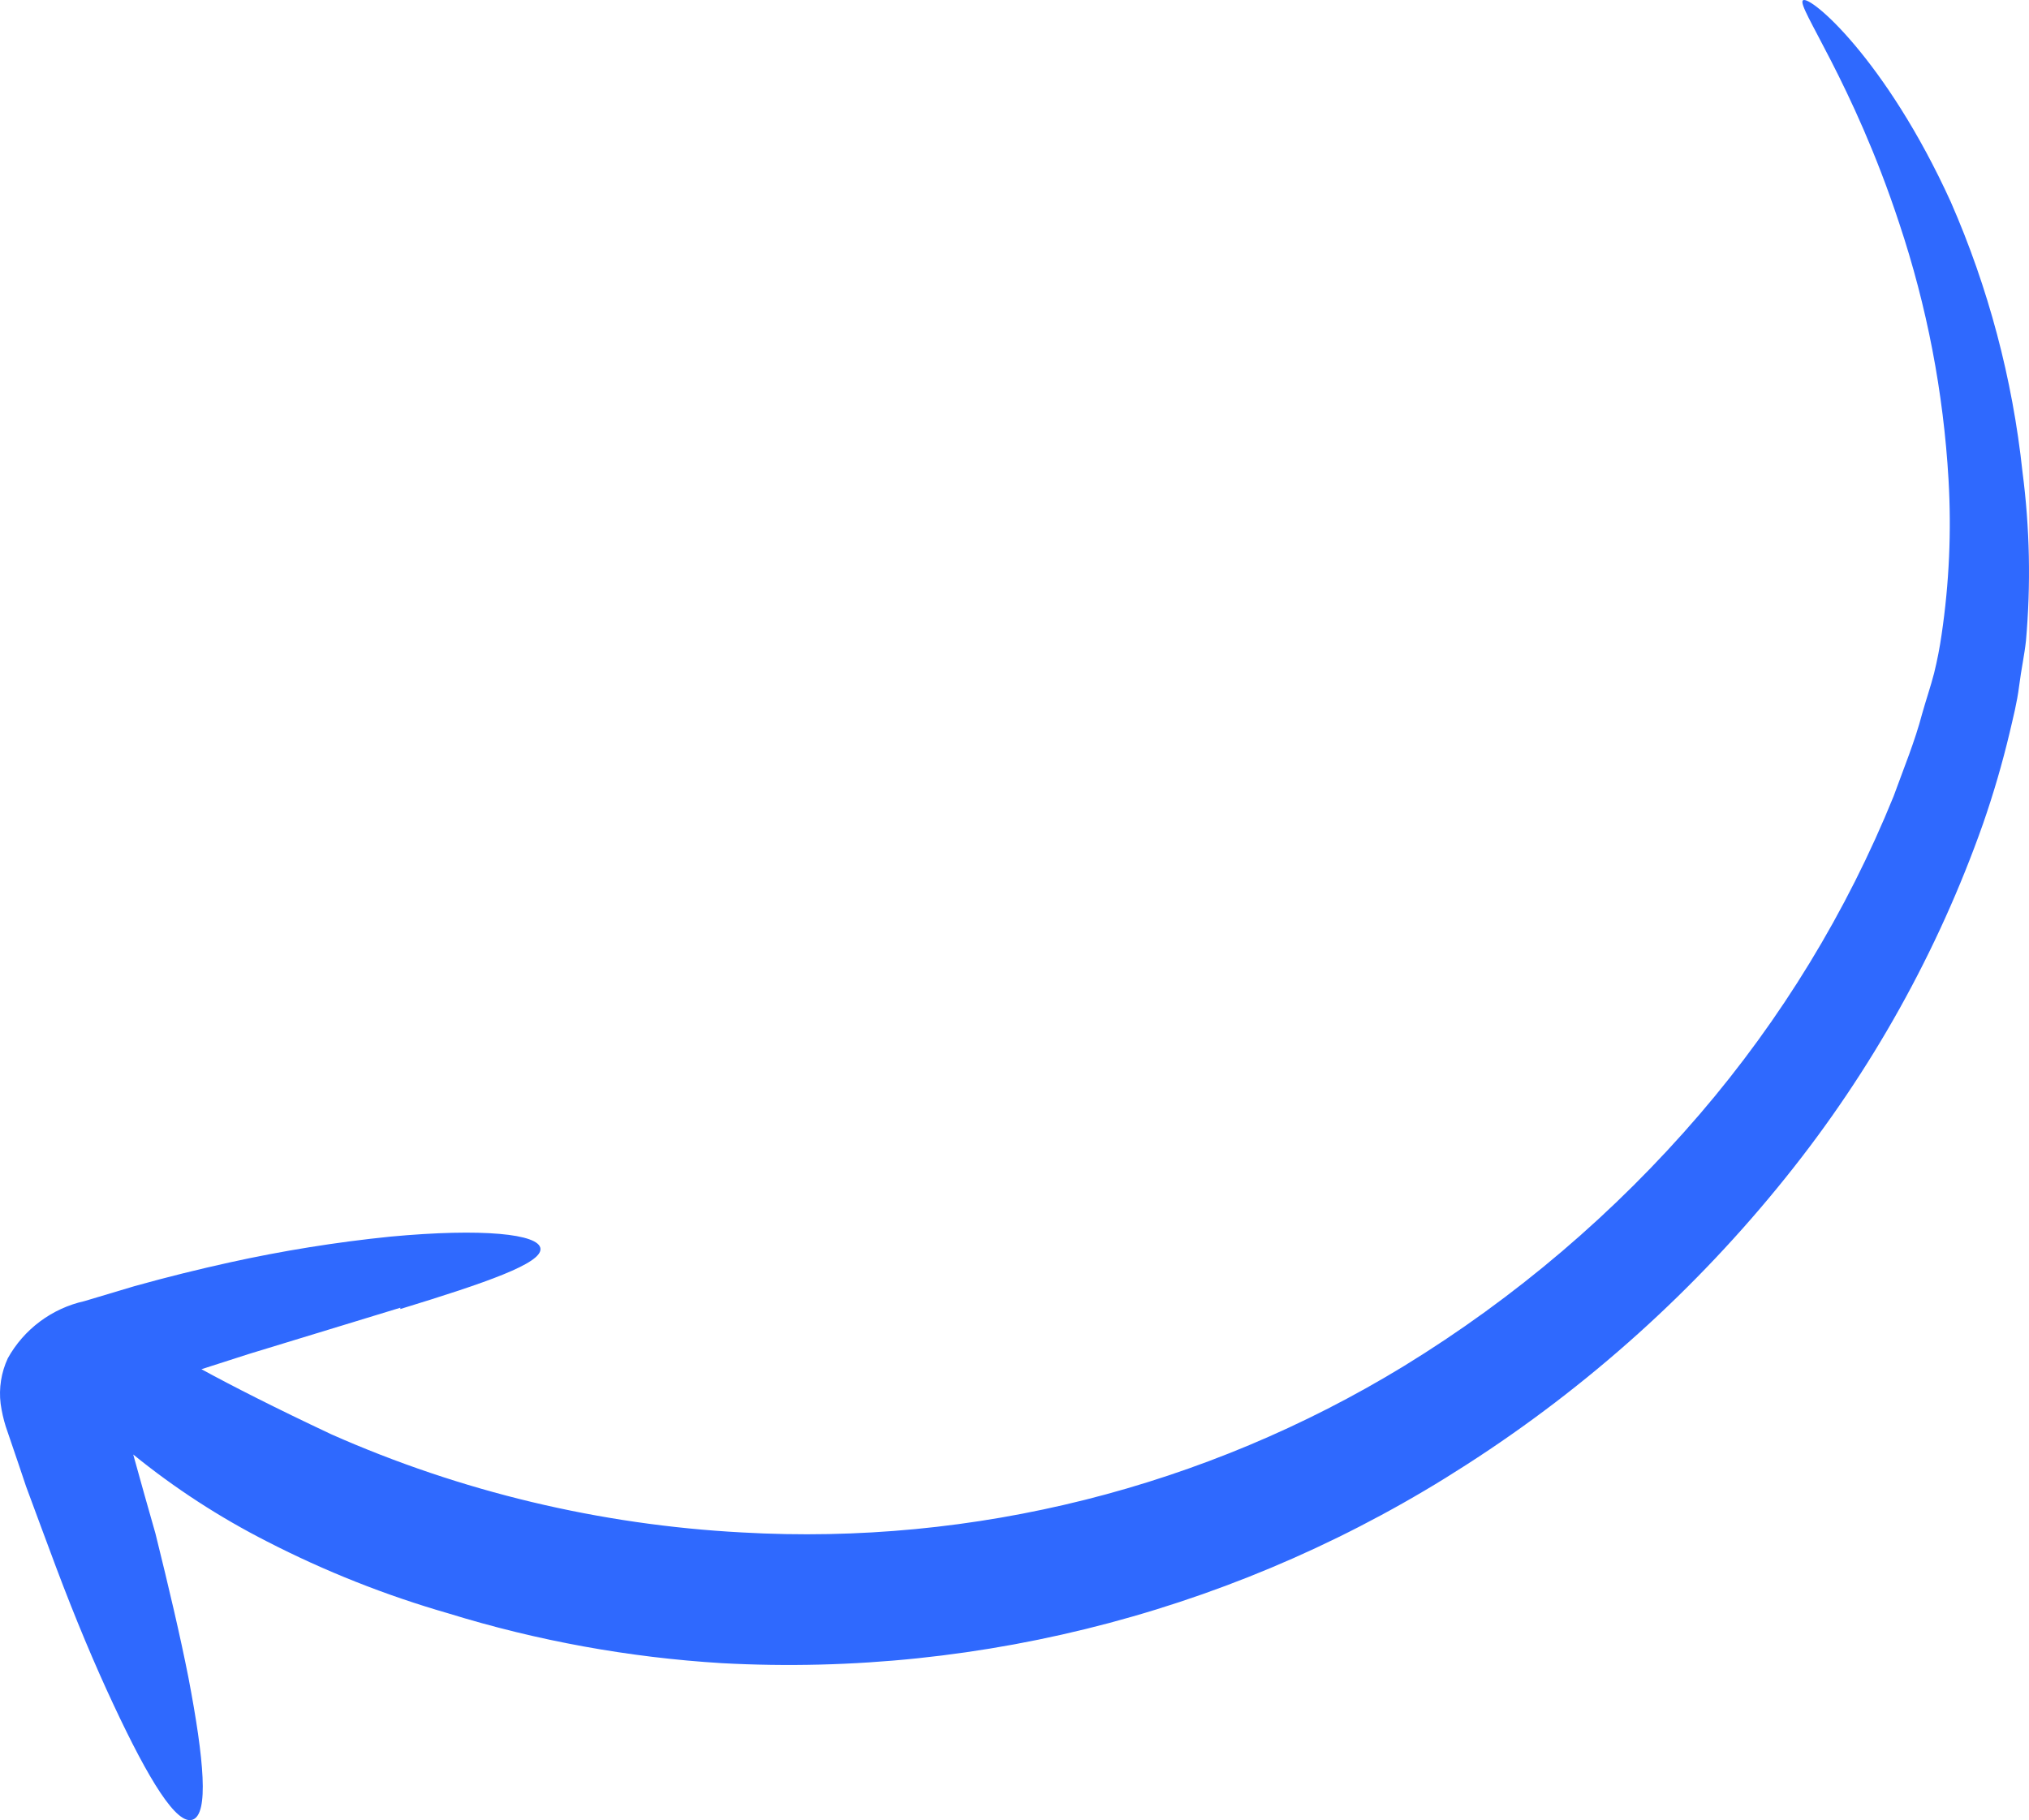 <?xml version="1.0" encoding="UTF-8"?> <svg xmlns="http://www.w3.org/2000/svg" width="419" height="376" viewBox="0 0 419 376" fill="none"> <path d="M82.658 270.385C100.55 264.904 111.887 260.956 111.609 257.913C111.332 254.871 99.659 253.653 80.616 255.429C69.433 256.565 58.317 258.352 47.327 260.779C41.047 262.169 34.527 263.77 27.802 265.65L17.424 268.752C14.104 269.493 10.973 270.93 8.245 272.966C5.517 275.003 3.255 277.591 1.612 280.555C0.247 283.499 -0.266 286.752 0.13 289.946C0.353 291.54 0.707 293.113 1.188 294.648L2.334 298.011C3.407 301.068 4.377 304.093 5.379 307.015C7.522 312.786 9.594 318.423 11.593 323.752C15.627 334.479 19.612 343.939 23.408 352.034C30.752 367.749 36.499 377.063 39.806 375.85C43.114 374.637 42.19 363.661 38.912 346.509C37.221 337.916 34.856 327.868 32.097 316.732C30.618 311.561 29.067 306.083 27.514 300.434C36.045 307.367 45.298 313.384 55.123 318.387C67.079 324.54 79.628 329.518 92.591 333.25C110.892 338.905 129.842 342.356 149.034 343.531C203.168 346.473 257.063 332.115 302.791 302.566C327.905 286.437 350.22 266.353 368.838 243.122C386.444 221.207 400.197 196.534 409.507 170.159C411.654 163.98 413.486 157.702 414.997 151.349C415.722 148.213 416.517 145.213 416.961 141.707C417.404 138.201 418.062 135.272 418.374 132.352C419.403 120.723 419.163 109.035 417.658 97.49C415.599 78.235 410.61 59.438 402.861 41.736C389.406 12.159 373.682 -1.155 372.313 0.078C370.943 1.311 382.575 16.851 392.222 46.18C397.926 63.277 401.343 81.068 402.385 99.104C402.998 109.754 402.52 120.454 400.957 131.038C400.571 133.746 400.048 136.435 399.39 139.094C398.695 141.784 397.724 144.618 396.927 147.447C395.436 153.138 393.114 158.746 391.035 164.485C381.36 188.333 367.84 210.507 351.008 230.135C333.503 250.523 312.887 268.081 289.926 282.157C248.832 307.255 201.083 319.261 153.218 316.53C123.873 314.971 95.137 308.102 68.428 296.265C56.809 290.798 47.969 286.289 41.598 282.816L51.421 279.659L82.69 270.11" fill="#2F69FE"></path> </svg> 